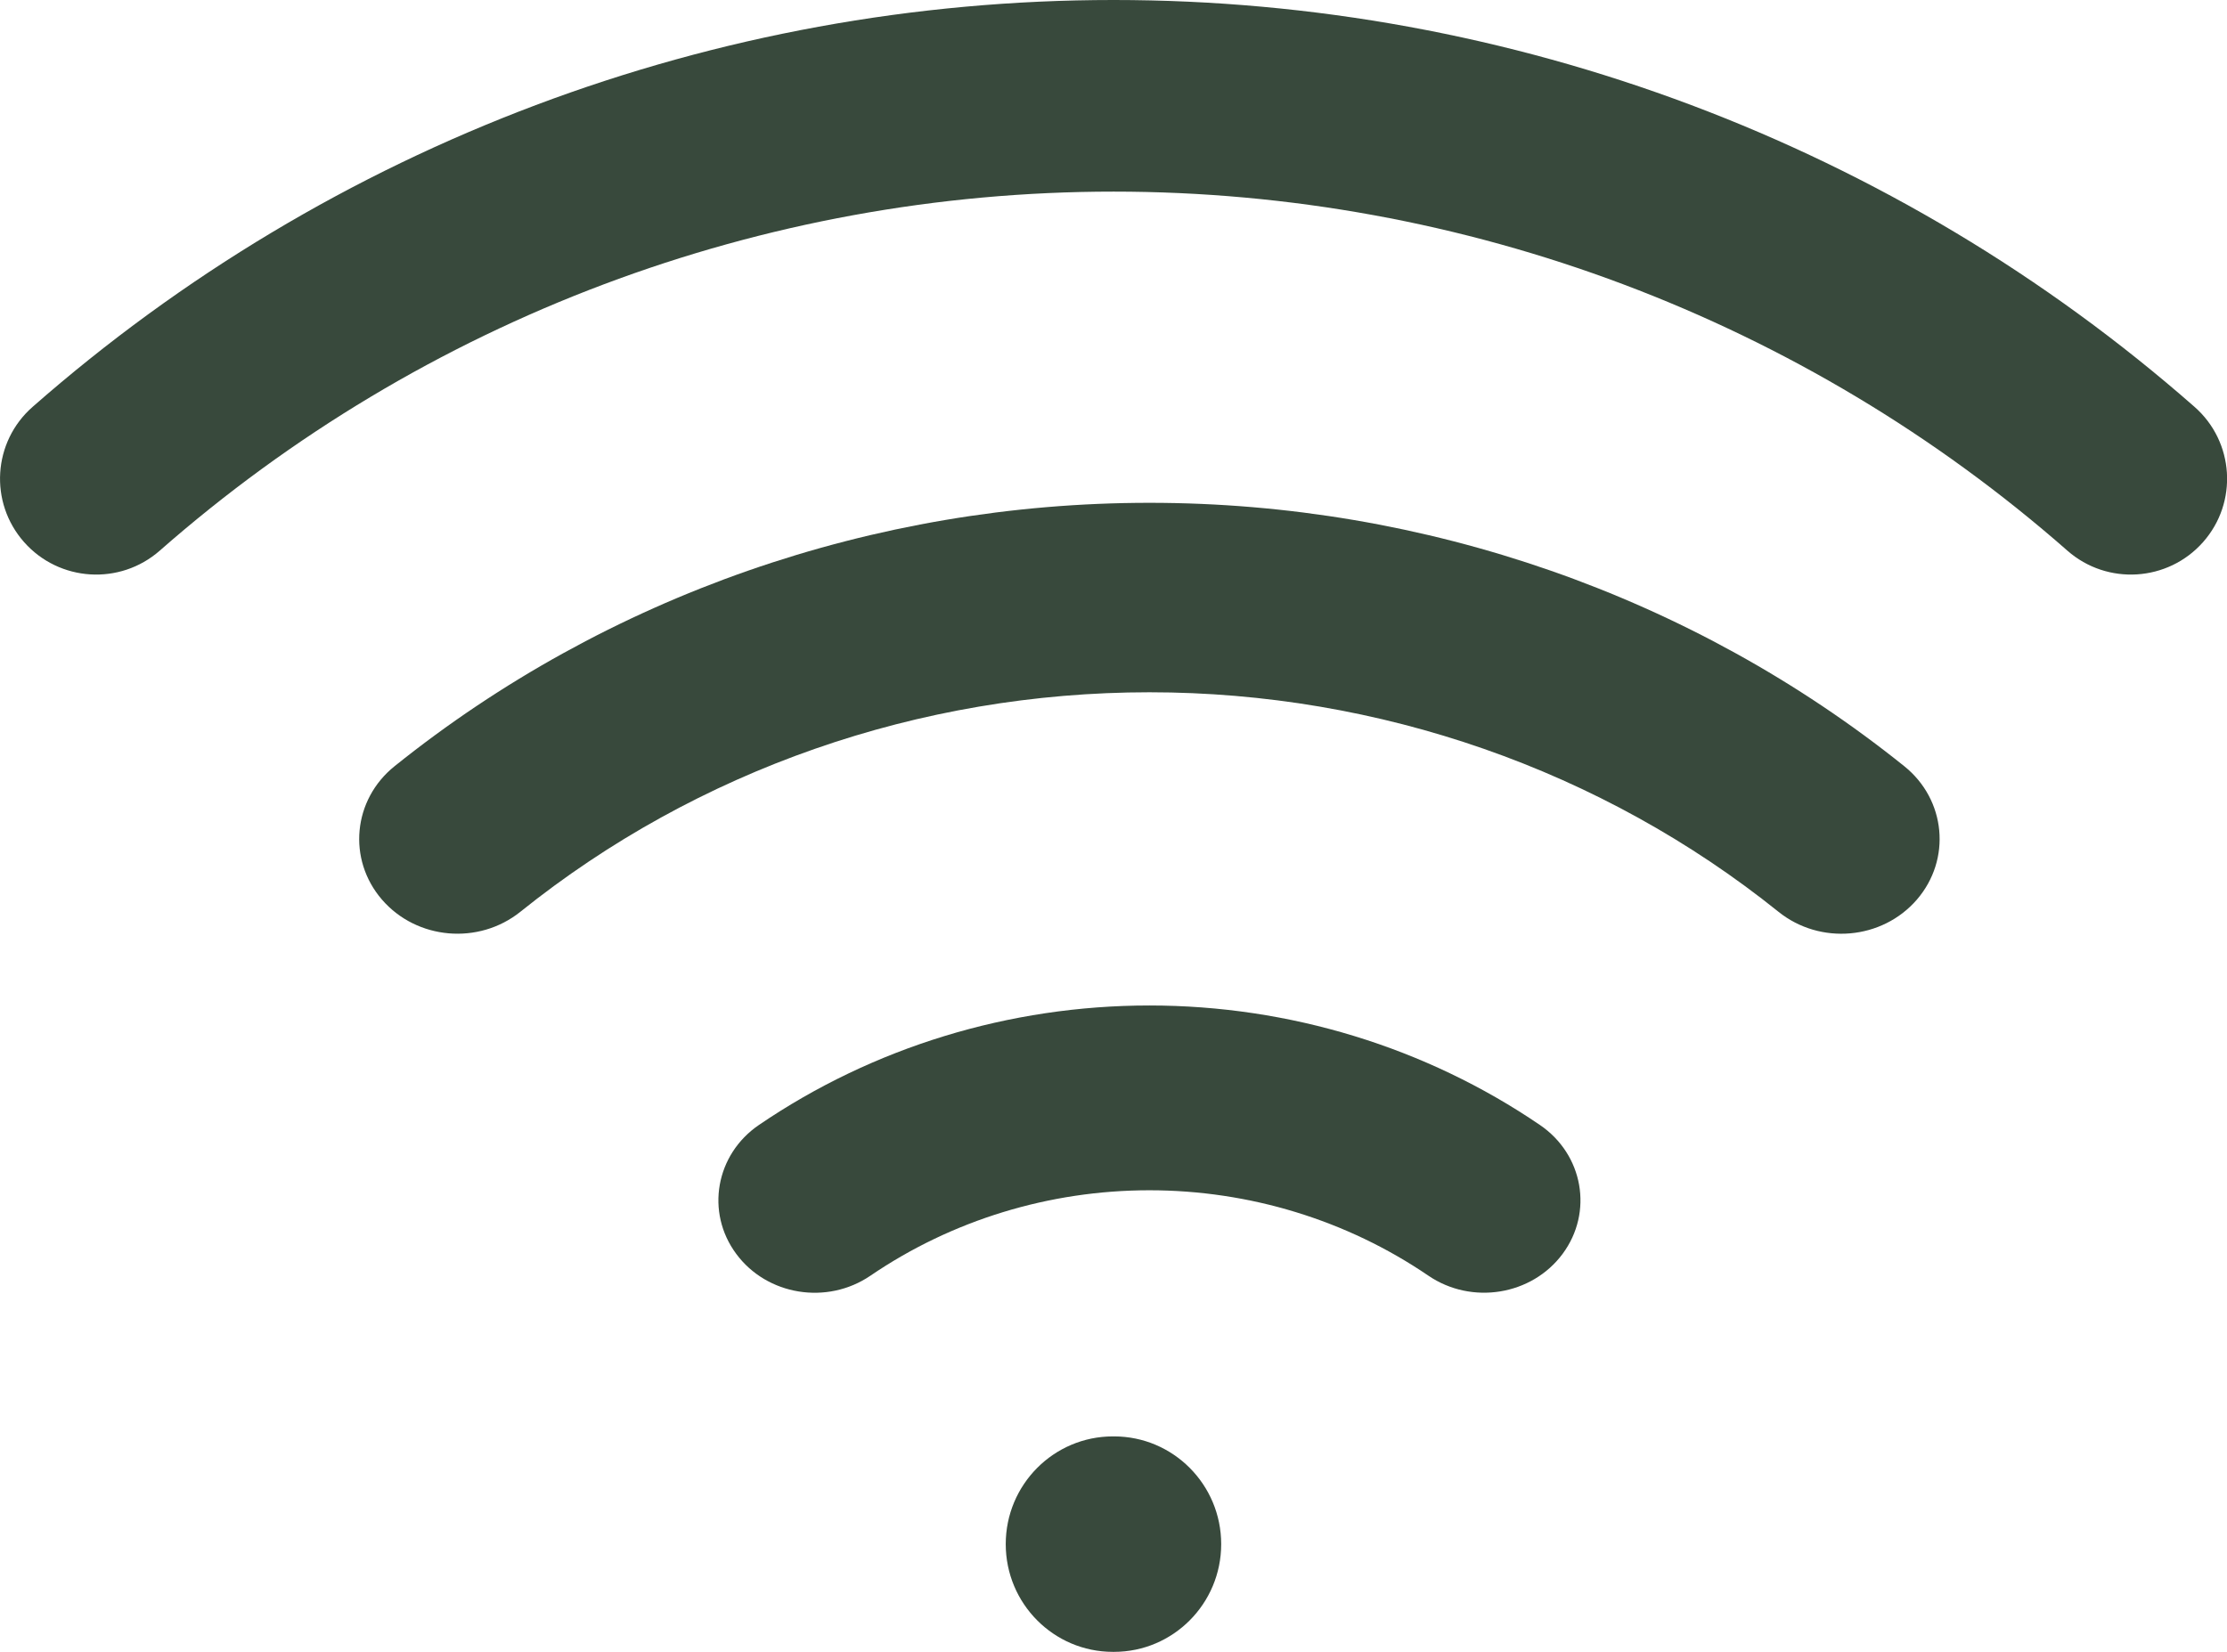 <?xml version="1.0" encoding="UTF-8"?>
<svg xmlns="http://www.w3.org/2000/svg" fill="none" height="23" viewBox="0 0 31 23" width="31">
  <g clip-rule="evenodd" fill="#38493c" fill-rule="evenodd">
    <path d="m16 9.639c-3.2 0-6.298 1.081-8.756 3.056-.581.466-1.443.391-1.927-.169-.484-.56-.405-1.392.176-1.858 2.95-2.369 6.668-3.667 10.507-3.667s7.557 1.298 10.507 3.667c.581.466.659 1.298.176 1.858-.484.56-1.346.636-1.927.169-2.458-1.974-5.557-3.056-8.756-3.056z"></path>
    <path d="m15.5 2.668c-4.888 0-9.609 1.777-13.276 4.999-.555.487-1.4.434-1.889-.119s-.436-1.396.119-1.883c4.156-3.651 9.506-5.665 15.047-5.665 5.54 0 10.89 2.014 15.047 5.665.554.487.608 1.33.119 1.883s-1.335.606-1.889.119c-3.667-3.221-8.388-4.999-13.276-4.999z"></path>
    <path d="m16 16.573c-1.391 0-2.748.415-3.883 1.189-.604.412-1.441.276-1.869-.304-.429-.579-.287-1.383.316-1.794 1.588-1.083 3.488-1.664 5.436-1.664s3.848.582 5.436 1.664c.604.412.745 1.215.316 1.794-.429.579-1.266.715-1.869.304-1.134-.773-2.491-1.189-3.883-1.189z"></path>
    <path d="m14 21.5c0-.828.668-1.5 1.492-1.5h.015c.824 0 1.492.672 1.492 1.5s-.668 1.5-1.492 1.5h-.015c-.824 0-1.492-.672-1.492-1.5z"></path>
  </g>
</svg>
